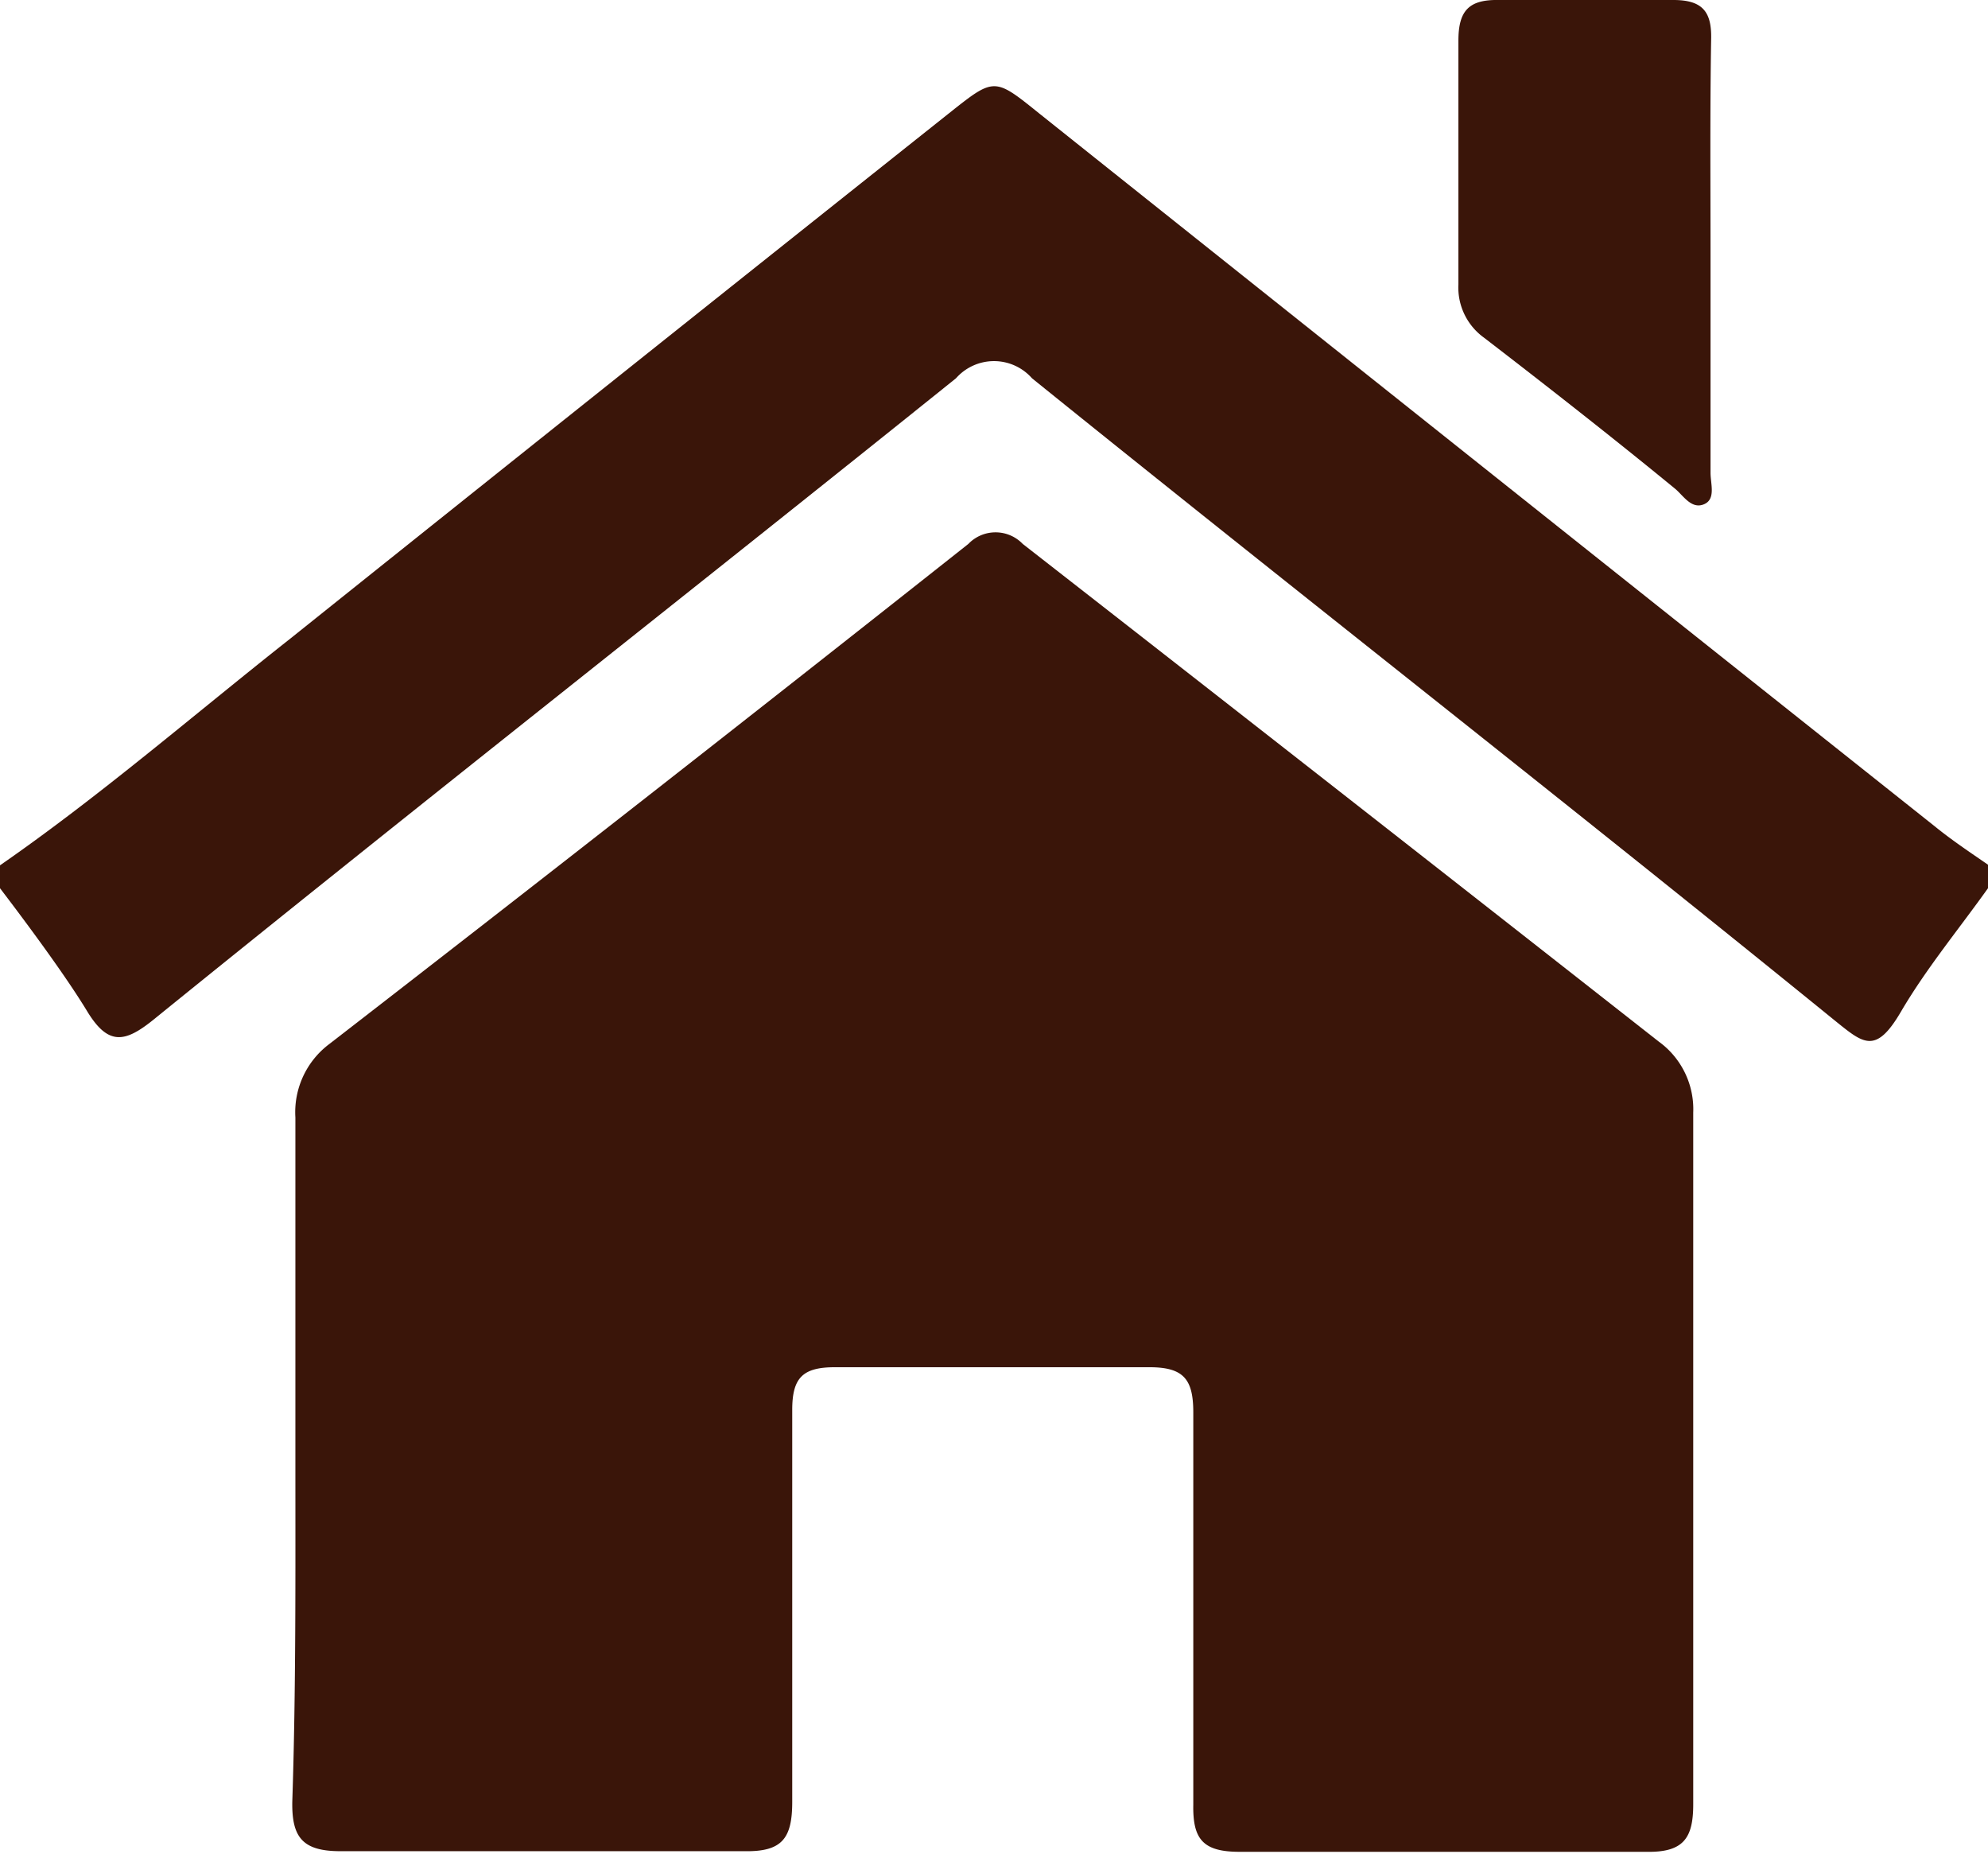 <svg xmlns="http://www.w3.org/2000/svg" viewBox="0 0 32.17 30"><defs><style>.cls-1{fill:#3a1509;}</style></defs><title>アセット 20</title><g id="レイヤー_2" data-name="レイヤー 2"><g id="ヘッダー"><path class="cls-1" d="M0,14c1.63-1.13,3.14-2.44,4.7-3.67Q10,6.09,15.36,1.83c.73-.58.73-.58,1.45,0q7.25,5.78,14.5,11.54c.27.22.57.42.86.62v.38c-.47.66-1,1.3-1.41,2s-.61.51-1.07.14C25.37,13,21,9.59,16.7,6.12a.82.82,0,0,0-1.23,0C11.15,9.59,6.8,13,2.48,16.5c-.46.37-.73.42-1.07-.14S.48,15,0,14.37Z"/><path class="cls-1" d="M4.78,23.61c0-1.85,0-3.69,0-5.53a1.38,1.38,0,0,1,.55-1.19q5.17-4,10.34-8.09a.61.61,0,0,1,.88,0q5.13,4,10.29,8.05A1.35,1.35,0,0,1,27.4,18q0,5.59,0,11.19c0,.54-.15.78-.75.77q-3.28,0-6.59,0c-.59,0-.76-.2-.75-.76,0-2.12,0-4.23,0-6.35,0-.54-.16-.73-.71-.73-1.7,0-3.4,0-5.09,0-.52,0-.69.17-.69.69,0,2.11,0,4.23,0,6.34,0,.59-.16.81-.77.8q-3.27,0-6.54,0c-.61,0-.79-.22-.78-.8C4.79,27.33,4.78,25.47,4.78,23.61Z"/><path class="cls-1" d="M27.68,4.14c0,1.17,0,2.34,0,3.51,0,.18.09.43-.11.51s-.33-.14-.46-.25c-1-.82-2.06-1.65-3.1-2.45a1,1,0,0,1-.41-.86c0-1.31,0-2.63,0-3.94,0-.49.17-.67.66-.66.94,0,1.88,0,2.82,0,.47,0,.62.19.61.63C27.67,1.8,27.68,3,27.68,4.14Z"/></g></g></svg>